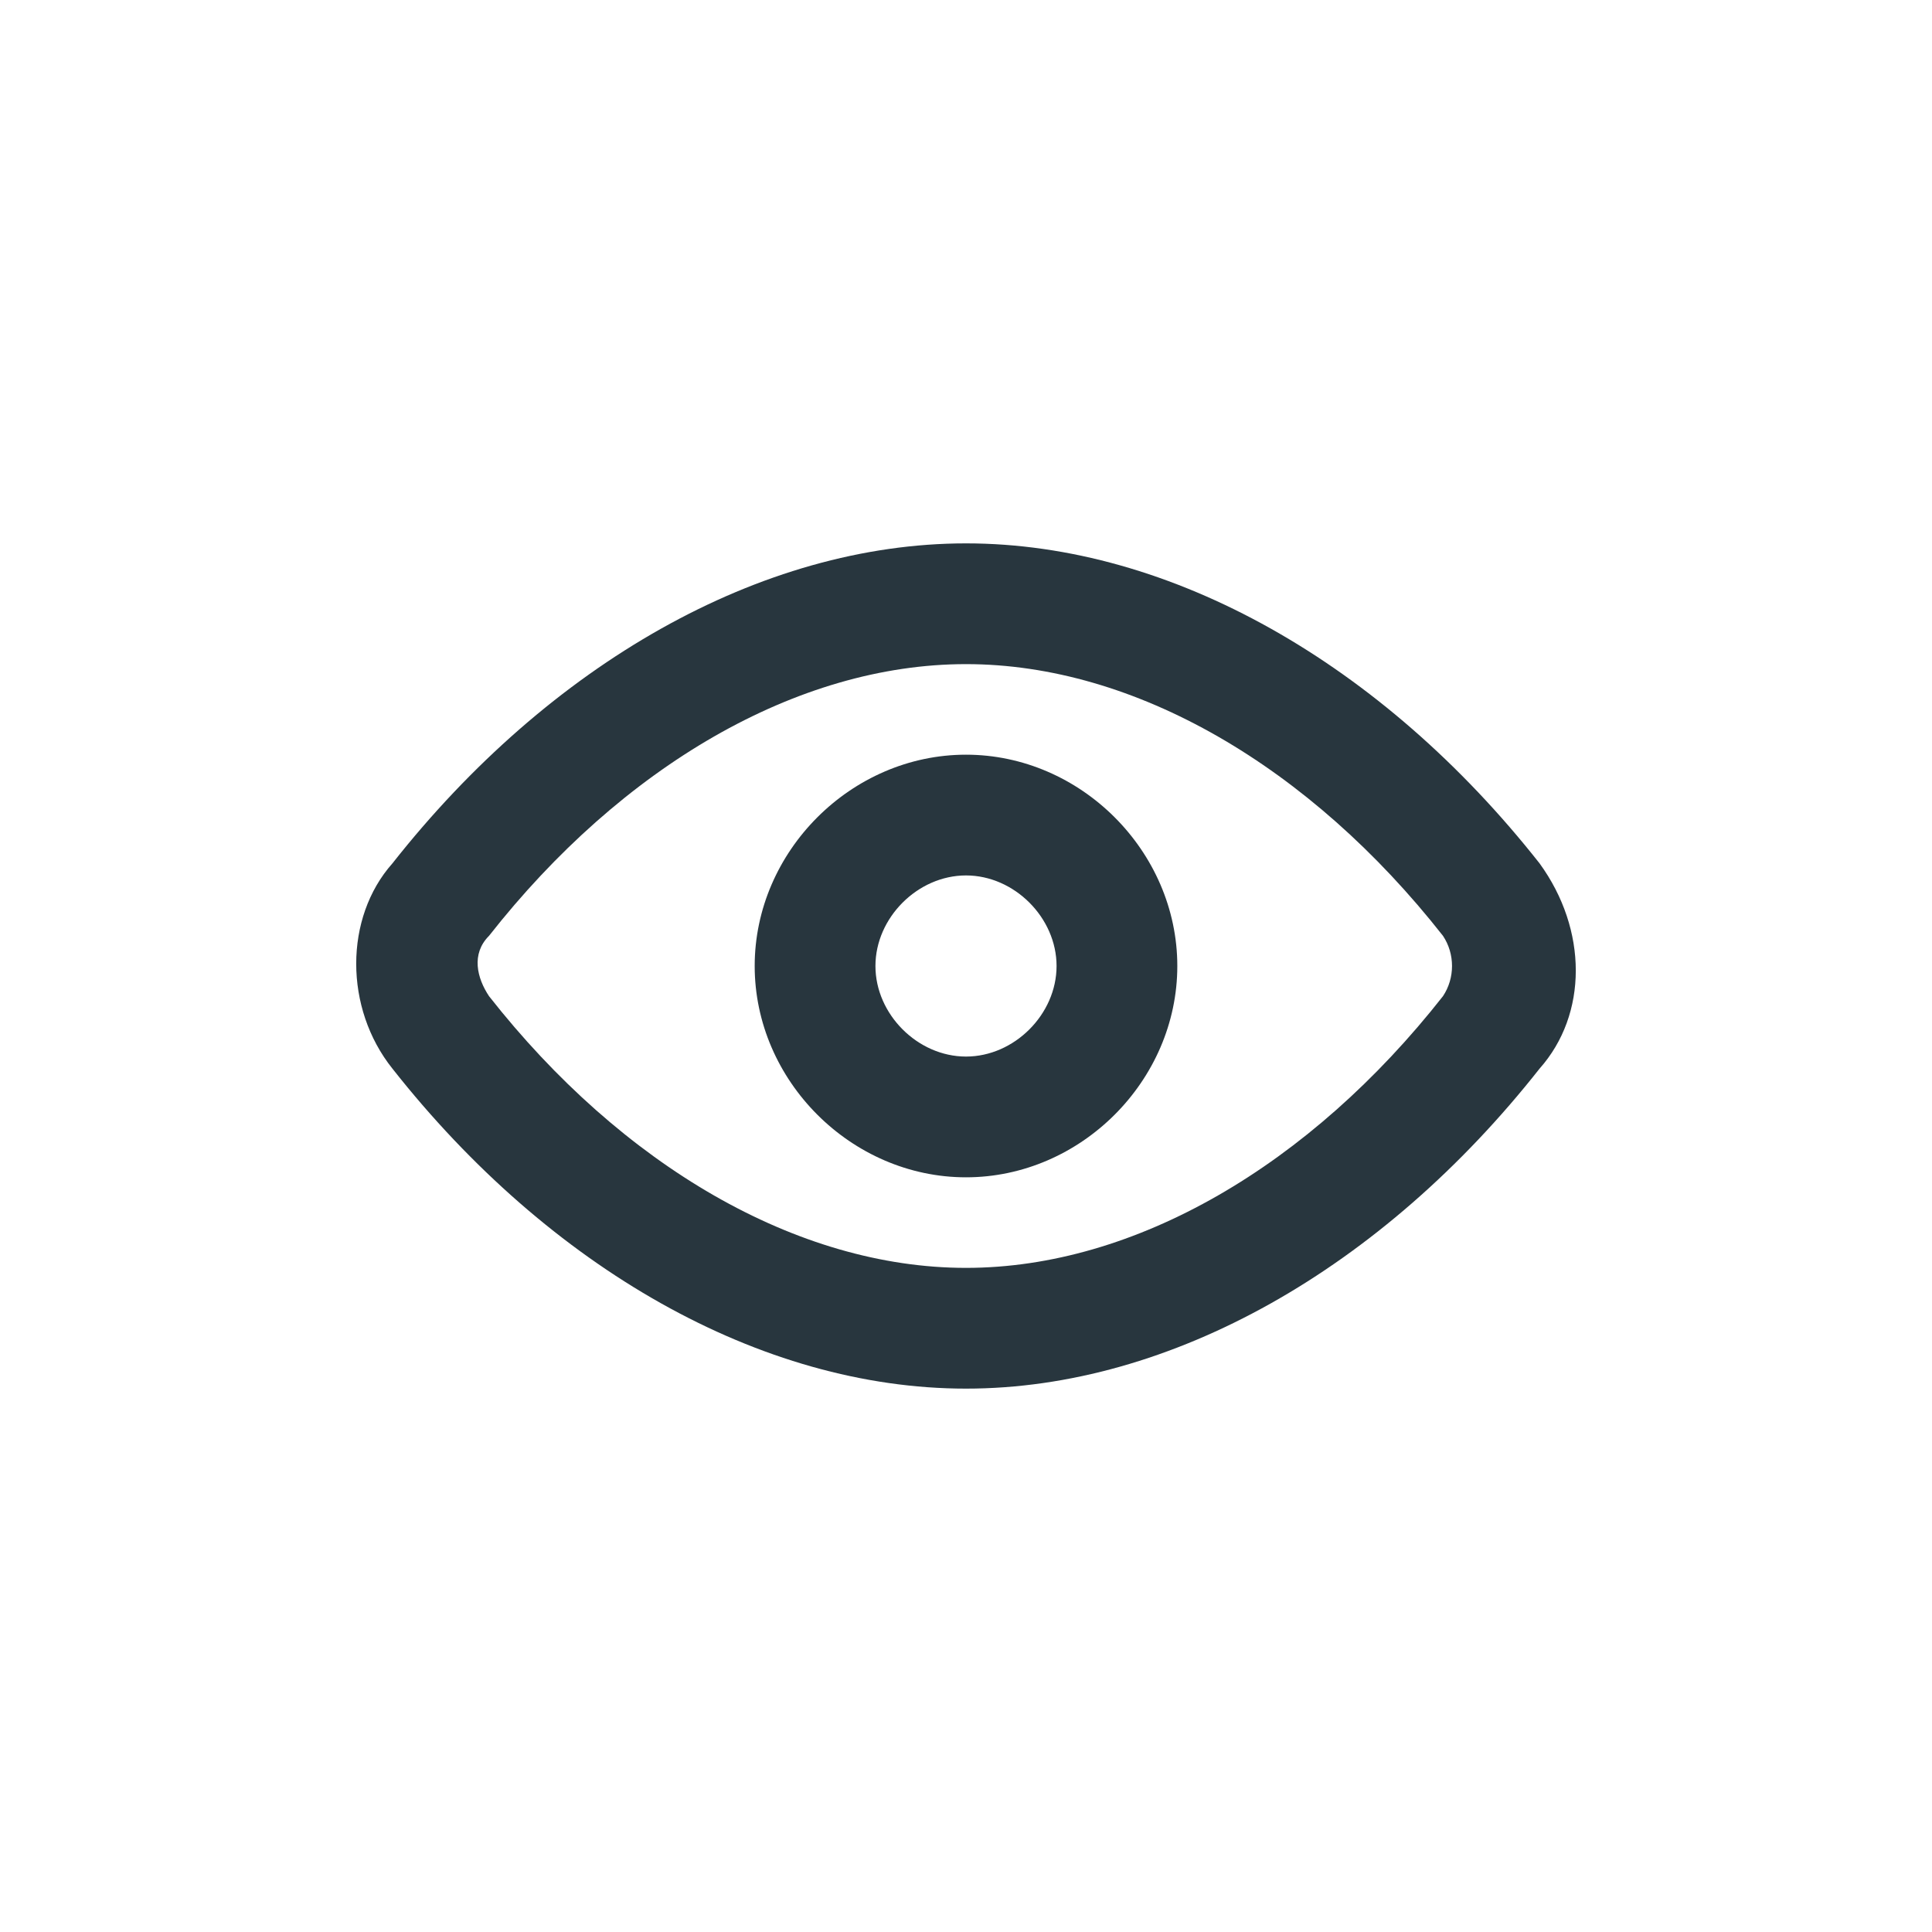 <svg xmlns="http://www.w3.org/2000/svg" width="32" height="32" viewBox="0 0 32 32" fill="none"><path d="M25.5 14.3C22.9 11 19.4 9 16 9C12.6 9 9.1 11 6.5 14.3C5.7 15.2 5.7 16.7 6.5 17.7C9.1 21 12.6 23 16 23C19.4 23 22.9 21 25.5 17.7C26.3 16.8 26.3 15.4 25.5 14.3ZM23.9 16.5C21.7 19.3 18.8 21 16 21C13.2 21 10.3 19.3 8.1 16.5C7.9 16.2 7.8 15.8 8.1 15.5C10.3 12.7 13.2 11 16 11C18.8 11 21.7 12.7 23.9 15.5C24.1 15.8 24.1 16.2 23.9 16.5ZM16 12.5C14.1 12.5 12.5 14.1 12.5 16C12.5 17.9 14.1 19.5 16 19.5C17.9 19.5 19.5 17.9 19.5 16C19.5 14.1 17.9 12.5 16 12.5ZM16 17.5C15.2 17.5 14.5 16.8 14.5 16C14.5 15.2 15.2 14.5 16 14.5C16.8 14.5 17.5 15.2 17.5 16C17.5 16.8 16.8 17.5 16 17.5Z" fill="#28363E"></path></svg>